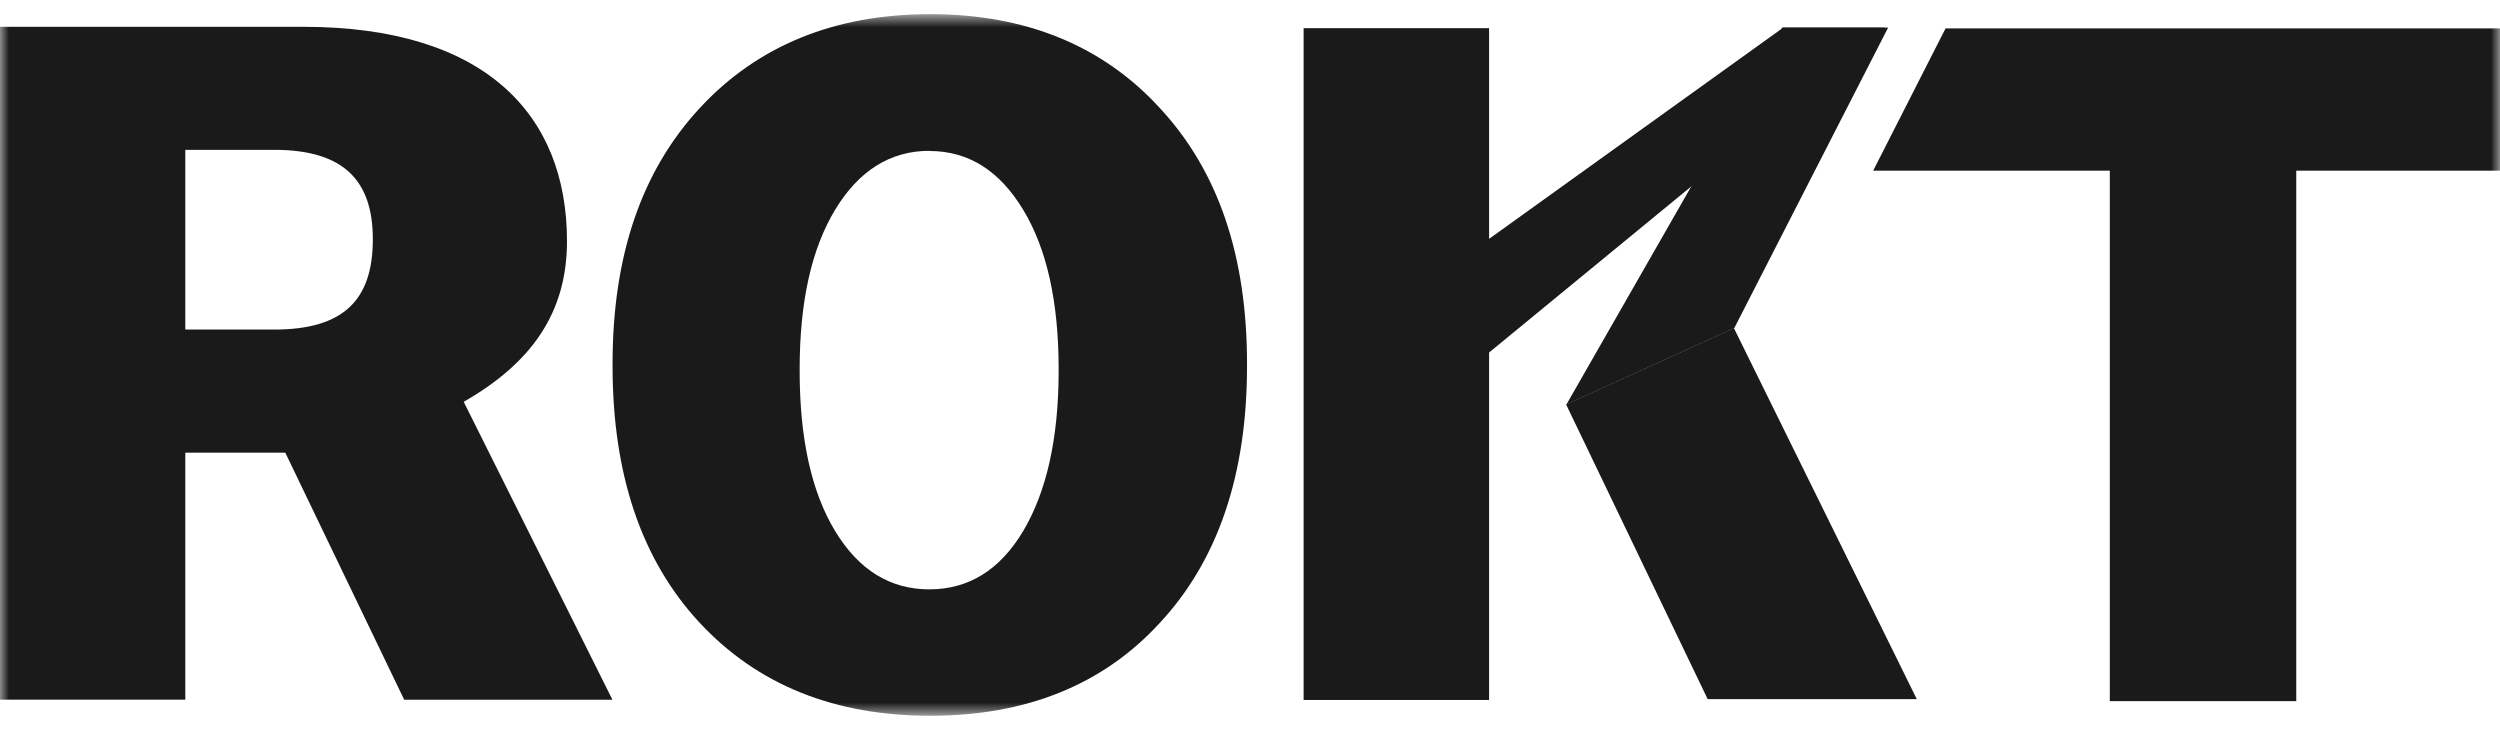 <svg xmlns="http://www.w3.org/2000/svg" width="137" height="40" viewBox="0 0 137 40" fill="none"><g clip-path="url(#clip0_46_313)"><mask id="mask0_46_313" style="mask-type:luminance" maskUnits="userSpaceOnUse" x="0" y="0" width="137" height="40"><path d="M137 0.775H0V39.225H137V0.775Z" fill="white"></path></mask><g mask="url(#mask0_46_313)"><path d="M20.431 13.109C20.431 9.897 18.841 8.211 15.03 8.211H10.155V18.06H15.024C18.843 18.06 20.431 16.428 20.431 13.109ZM31.071 13.216C31.071 17.165 29.104 19.904 25.411 22.019L33.562 38.345H22.15L15.635 24.808H10.155V38.342H0V1.469H16.618C26.568 1.469 31.071 6.263 31.071 13.216Z" fill="#1A1A1A"></path><path d="M106.617 1.555L102.65 9.351H115.618V38.422H125.835V9.351H137V1.555H106.617Z" fill="#1A1A1A"></path><path d="M97.72 1.514H103.277L81.415 19.471V13.223L97.72 1.514Z" fill="#1A1A1A"></path><path d="M97.663 1.514H103.468L95.038 17.981L85.841 22.163L97.663 1.514Z" fill="#1A1A1A"></path><path d="M85.822 22.162L95.019 17.981L105.04 38.312H93.58L85.822 22.162Z" fill="#1A1A1A"></path><path d="M81.602 1.544H71.438V38.358H81.602V1.544Z" fill="#1A1A1A"></path><path fill-rule="evenodd" clip-rule="evenodd" d="M50.978 0.775C45.735 0.775 41.501 2.504 38.331 5.938C35.162 9.373 33.568 13.996 33.568 19.946V20.052C33.568 26.006 35.156 30.694 38.331 34.116C41.51 37.538 45.741 39.225 50.978 39.225C56.214 39.225 60.451 37.538 63.574 34.116C66.75 30.692 68.337 26.004 68.337 20.052V19.946C68.337 13.992 66.749 9.365 63.574 5.938C60.451 2.514 56.218 0.775 50.978 0.775ZM50.928 8.266C48.789 8.266 47.061 9.351 45.766 11.493C44.471 13.635 43.821 16.527 43.821 20.248V20.313C43.821 24.035 44.469 26.966 45.766 29.104C47.063 31.244 48.789 32.297 50.928 32.297C53.066 32.297 54.794 31.244 56.069 29.104C57.343 26.965 58.014 24.034 58.014 20.313V20.248C58.014 16.527 57.366 13.635 56.069 11.493C54.772 9.351 53.076 8.274 50.928 8.274V8.266Z" fill="#1A1A1A"></path></g></g><defs><clipPath id="clip0_46_313"><rect width="137" height="40" fill="white"></rect></clipPath></defs></svg>